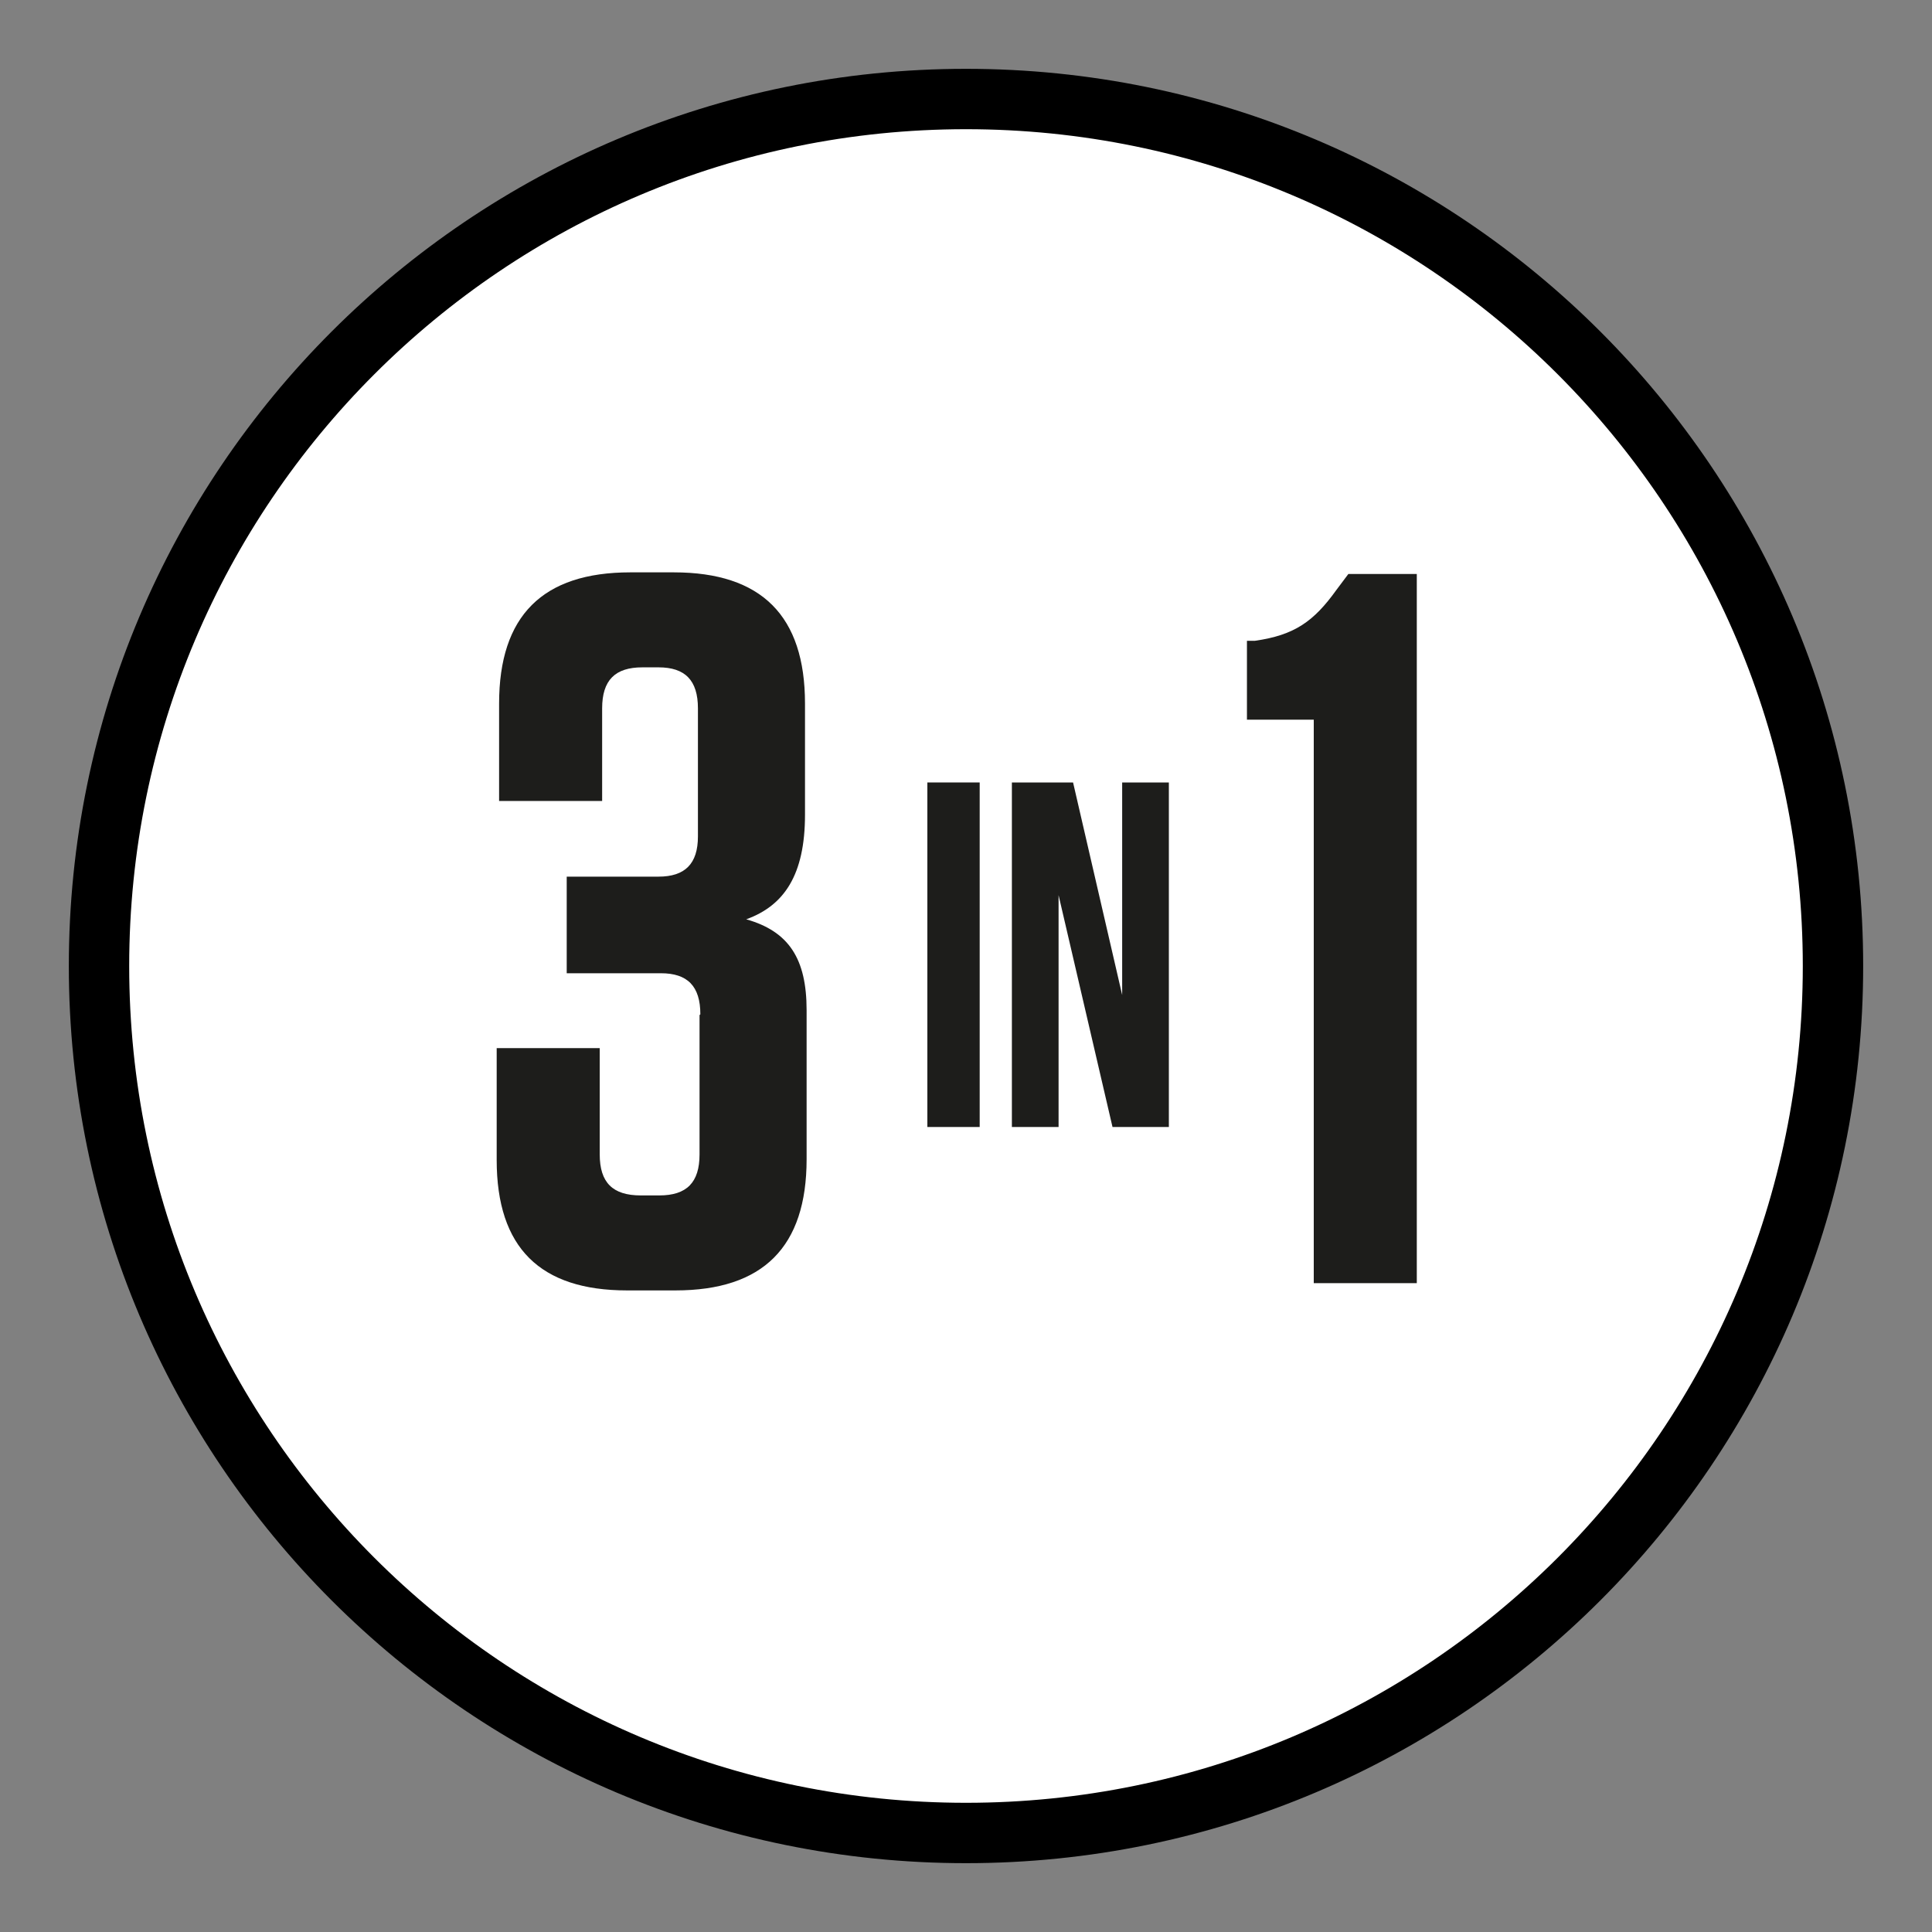 <svg width="24" height="24" viewBox="0 0 24 24" fill="none" xmlns="http://www.w3.org/2000/svg">
<rect x="0" y="0" width="24" height="24" fill="#808080" stroke="none"/>
<g id="Property 1=Three-in-one" clip-path="url(#clip0_6529_31906)">
<path id="Vector" d="M12 22.77C17.948 22.77 22.77 17.948 22.77 12C22.77 6.052 17.948 1.23 12 1.23C6.052 1.23 1.23 6.052 1.23 12C1.23 17.948 6.052 22.77 12 22.77Z" fill="white" stroke="black" stroke-width="0.75" stroke-miterlimit="10"/>
<g id="Group">
<g id="Group_2">
<path id="Vector_2" d="M12.17 14H11.52V9.72H12.17V14Z" fill="#1D1D1B"/>
<path id="Vector_3" d="M13.82 14L13.15 11.12V14H12.57V9.72H13.33L13.94 12.36V9.72H14.52V14H13.81H13.82Z" fill="#1D1D1B"/>
</g>
<path id="Vector_4" d="M8.7 12.6C8.7 12.25 8.54 12.09 8.21 12.09H7.04V10.89H8.18C8.51 10.89 8.67 10.73 8.67 10.39V8.8C8.67 8.45 8.51 8.29 8.18 8.29H7.98C7.64 8.29 7.48 8.45 7.48 8.8V9.95H6.2V8.74C6.2 7.65 6.74 7.11 7.83 7.11H8.37C9.46 7.11 10 7.65 10 8.74V10.12C10 10.87 9.74 11.25 9.27 11.42C9.8 11.57 10.02 11.91 10.02 12.55V14.4C10.02 15.49 9.48 16.03 8.39 16.03H7.79C6.71 16.03 6.17 15.5 6.17 14.41V13.02H7.45V14.34C7.45 14.69 7.61 14.85 7.96 14.85H8.19C8.53 14.85 8.69 14.69 8.69 14.34V12.61L8.7 12.6Z" fill="#1D1D1B"/>
<path id="Vector_5" d="M17.61 15.94H16.32V8.94H15.49V7.96H15.59C16.08 7.89 16.32 7.72 16.6 7.33L16.75 7.13H17.6V15.94H17.61Z" fill="#1D1D1B"/>
</g>
</g>
<defs>
<clipPath id="clip0_6529_31906">
<rect width="24" height="24" fill="white"/>
</clipPath>
</defs>
</svg>
